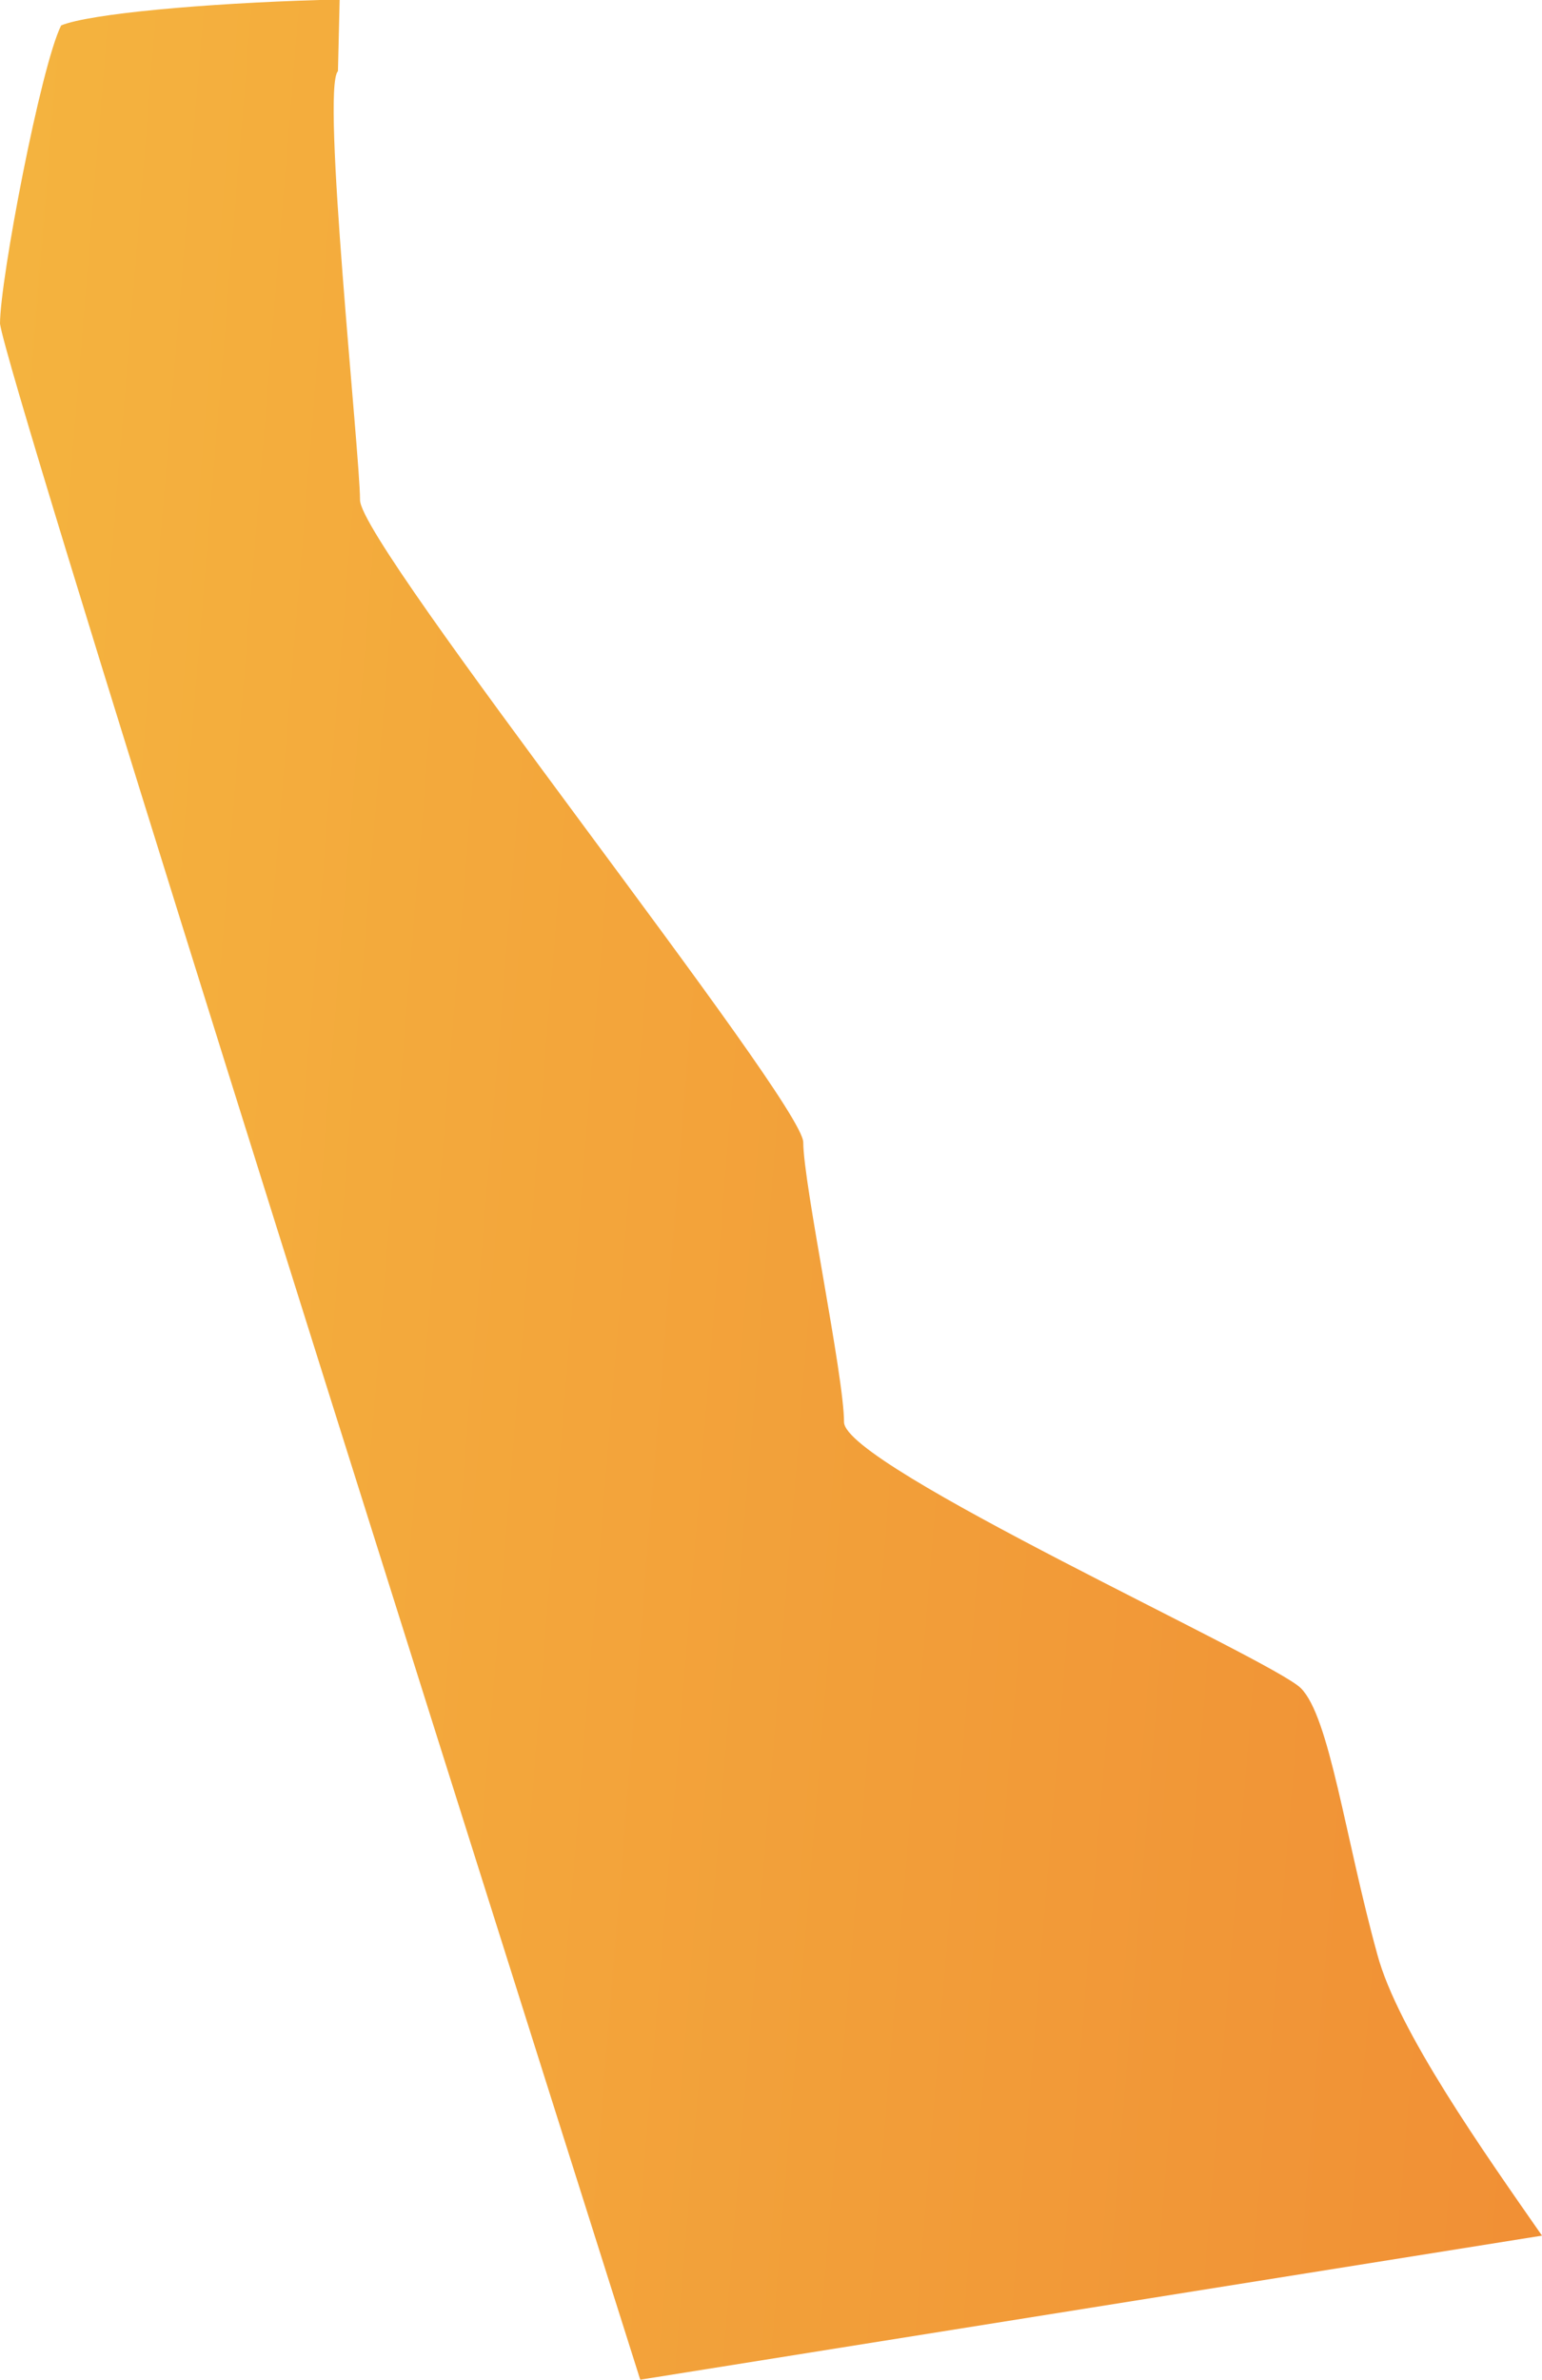<svg width="186" height="287" viewBox="0 0 186 287" fill="none" xmlns="http://www.w3.org/2000/svg">
<path d="M7.375 3.066C4.917 7.972 0 33.729 0 39.044C1.024 45.994 46.5 189.902 77.227 287L186 269.625C179.035 259.608 168.589 244.89 166.131 235.692C162.238 221.587 160.395 207.073 156.912 203.598C153.43 200.123 101.809 176.82 101.809 171.505C101.809 165.986 96.892 142.682 96.892 137.776C96.892 132.87 43.427 65.822 43.427 60.303C43.427 54.784 38.716 10.63 40.764 8.586L40.969 0H38.511C24.787 0.409 10.857 1.635 7.375 3.066Z" fill="url(#paint0_linear)"/>
<defs>
<linearGradient id="paint0_linear" x1="-83.153" y1="-606.247" x2="280.708" y2="-576.489" gradientUnits="userSpaceOnUse">
<stop stop-color="#F7CB45"/>
<stop offset="1" stop-color="#F08B34"/>
</linearGradient>
</defs>
</svg>
